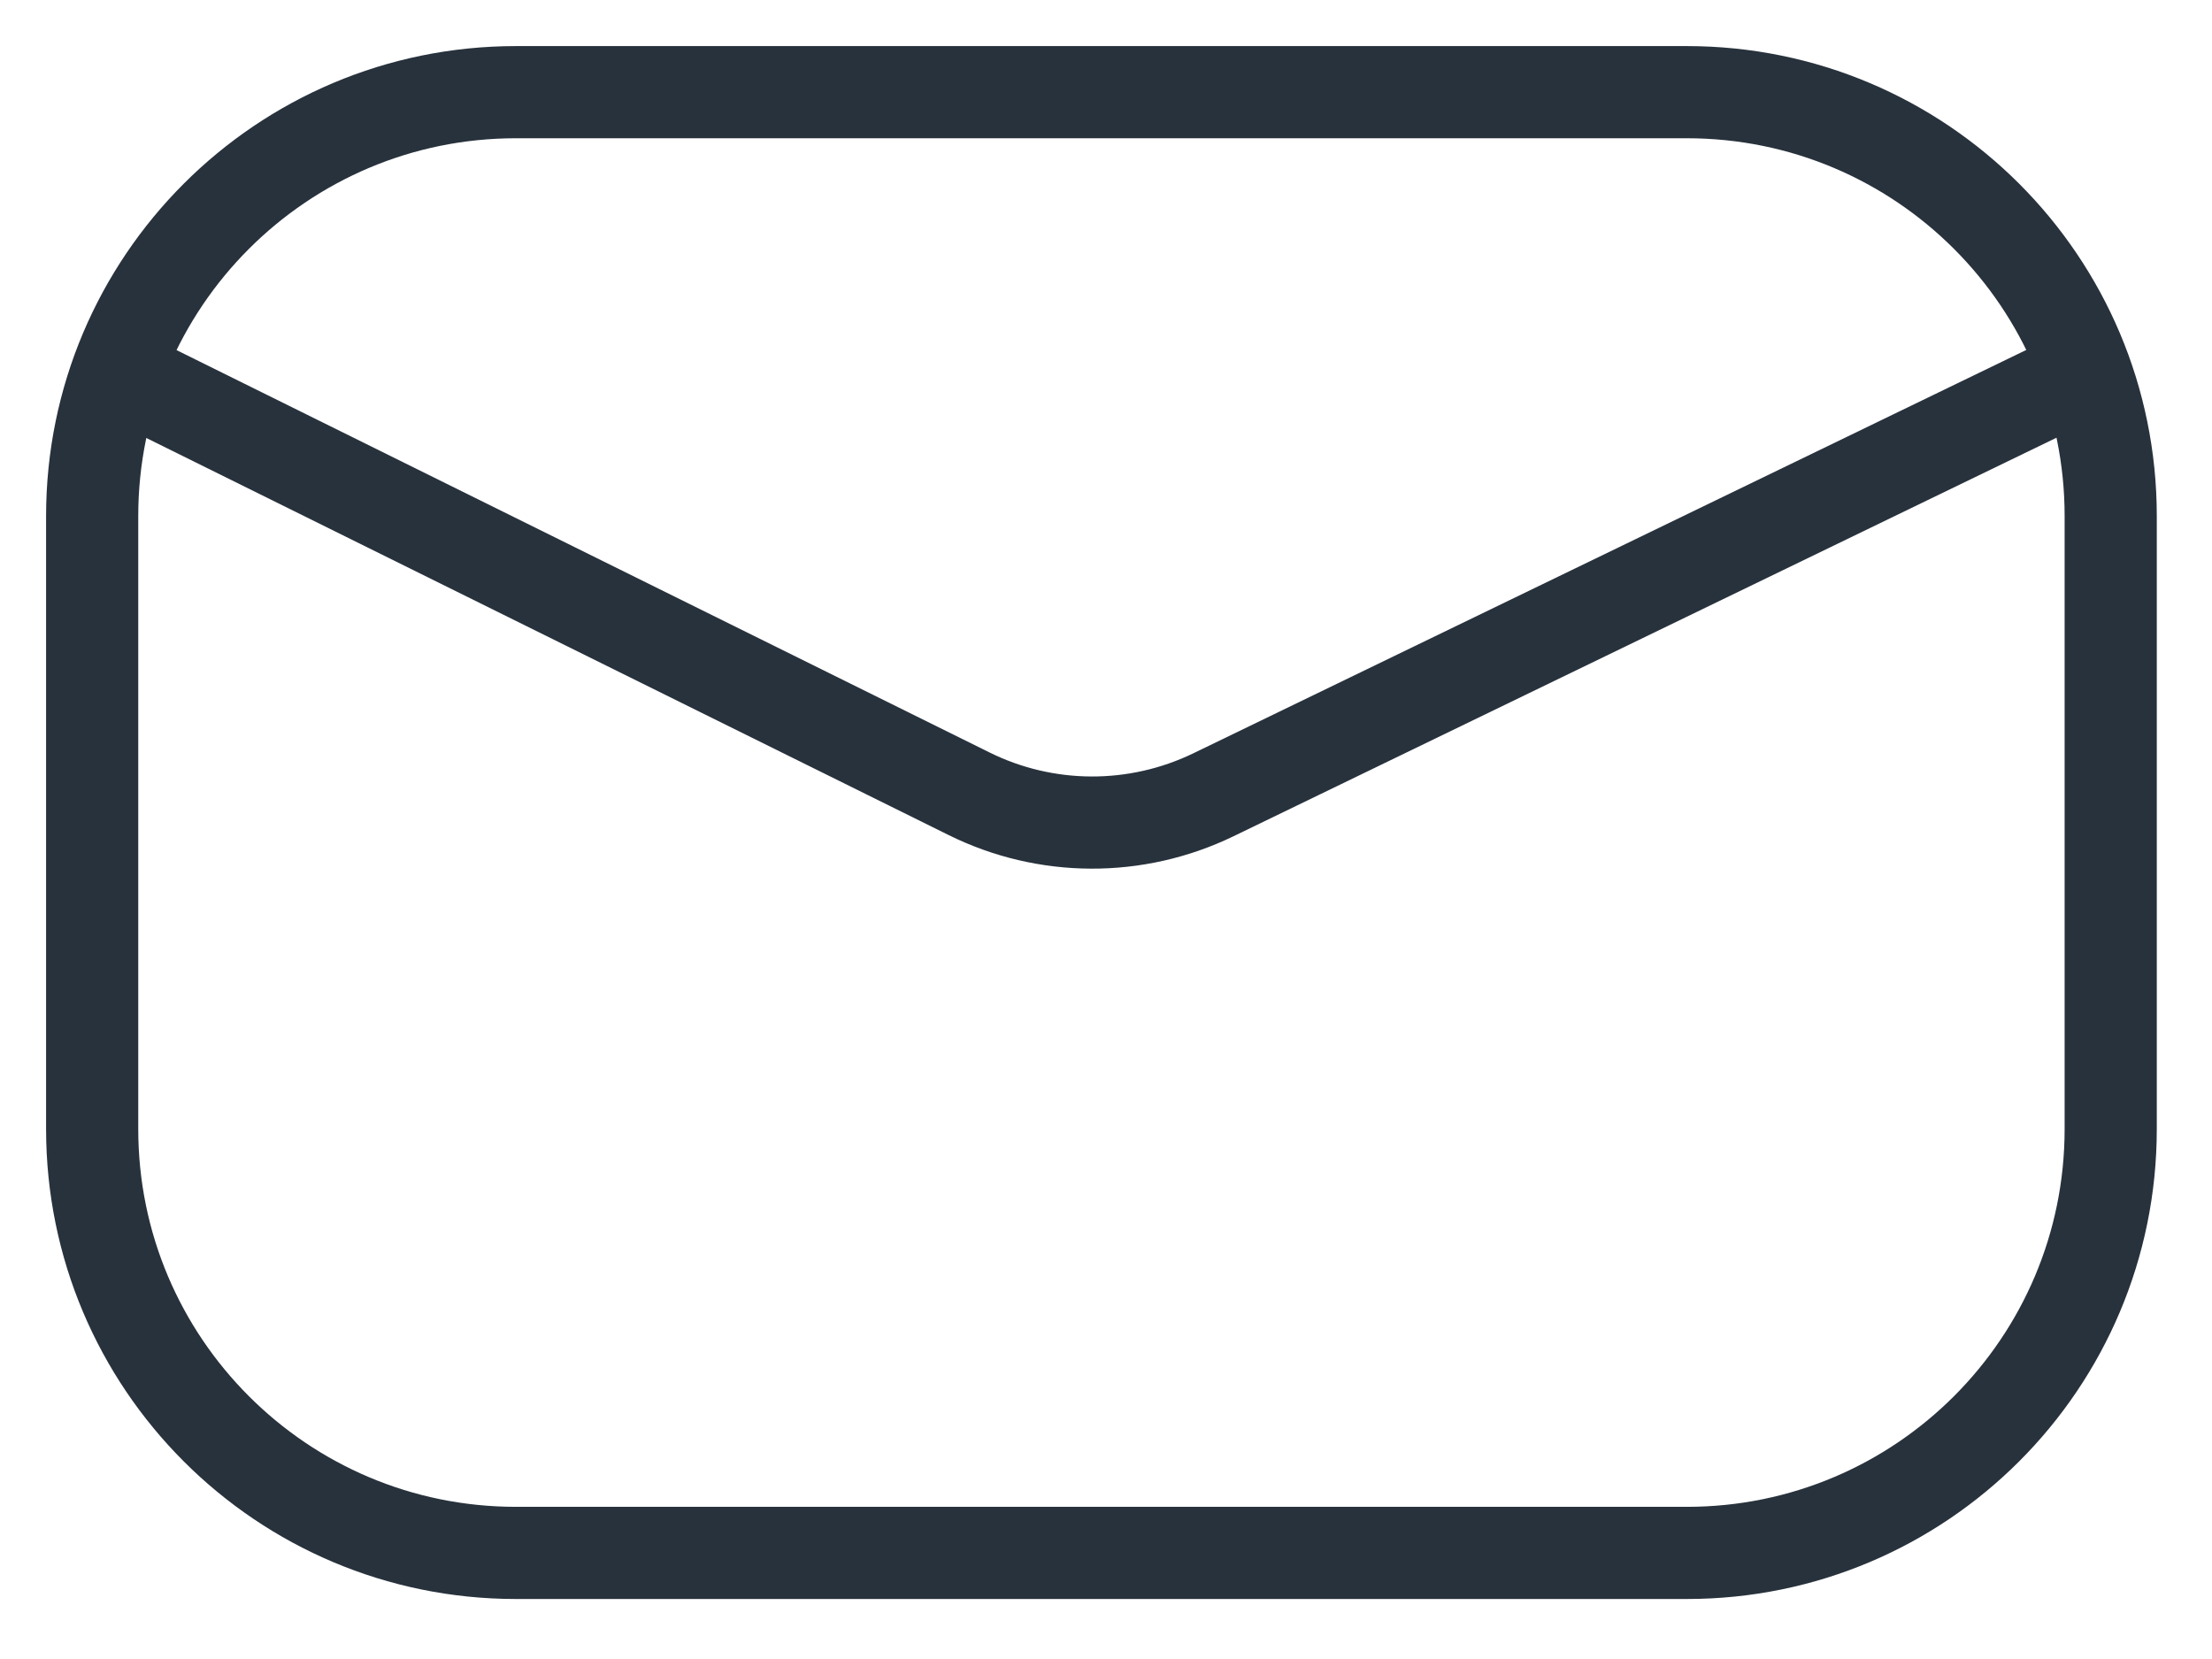 <svg width="24" height="18" viewBox="0 0 24 18" fill="none" xmlns="http://www.w3.org/2000/svg">
<path d="M1.468 4.135L10.514 8.612C11.348 9.025 12.326 9.029 13.164 8.624L22.434 4.135" stroke="#28323C" stroke-linecap="round" stroke-linejoin="round"/>
<path fill-rule="evenodd" clip-rule="evenodd" d="M18.302 16.849H5.598C3.059 16.849 1 14.79 1 12.25V5.599C1 3.059 3.059 1 5.598 1H18.302C20.843 1 22.901 3.059 22.901 5.599V12.25C22.901 14.79 20.843 16.849 18.302 16.849Z" stroke="#28323C" stroke-linecap="round" stroke-linejoin="round"/>
</svg>
